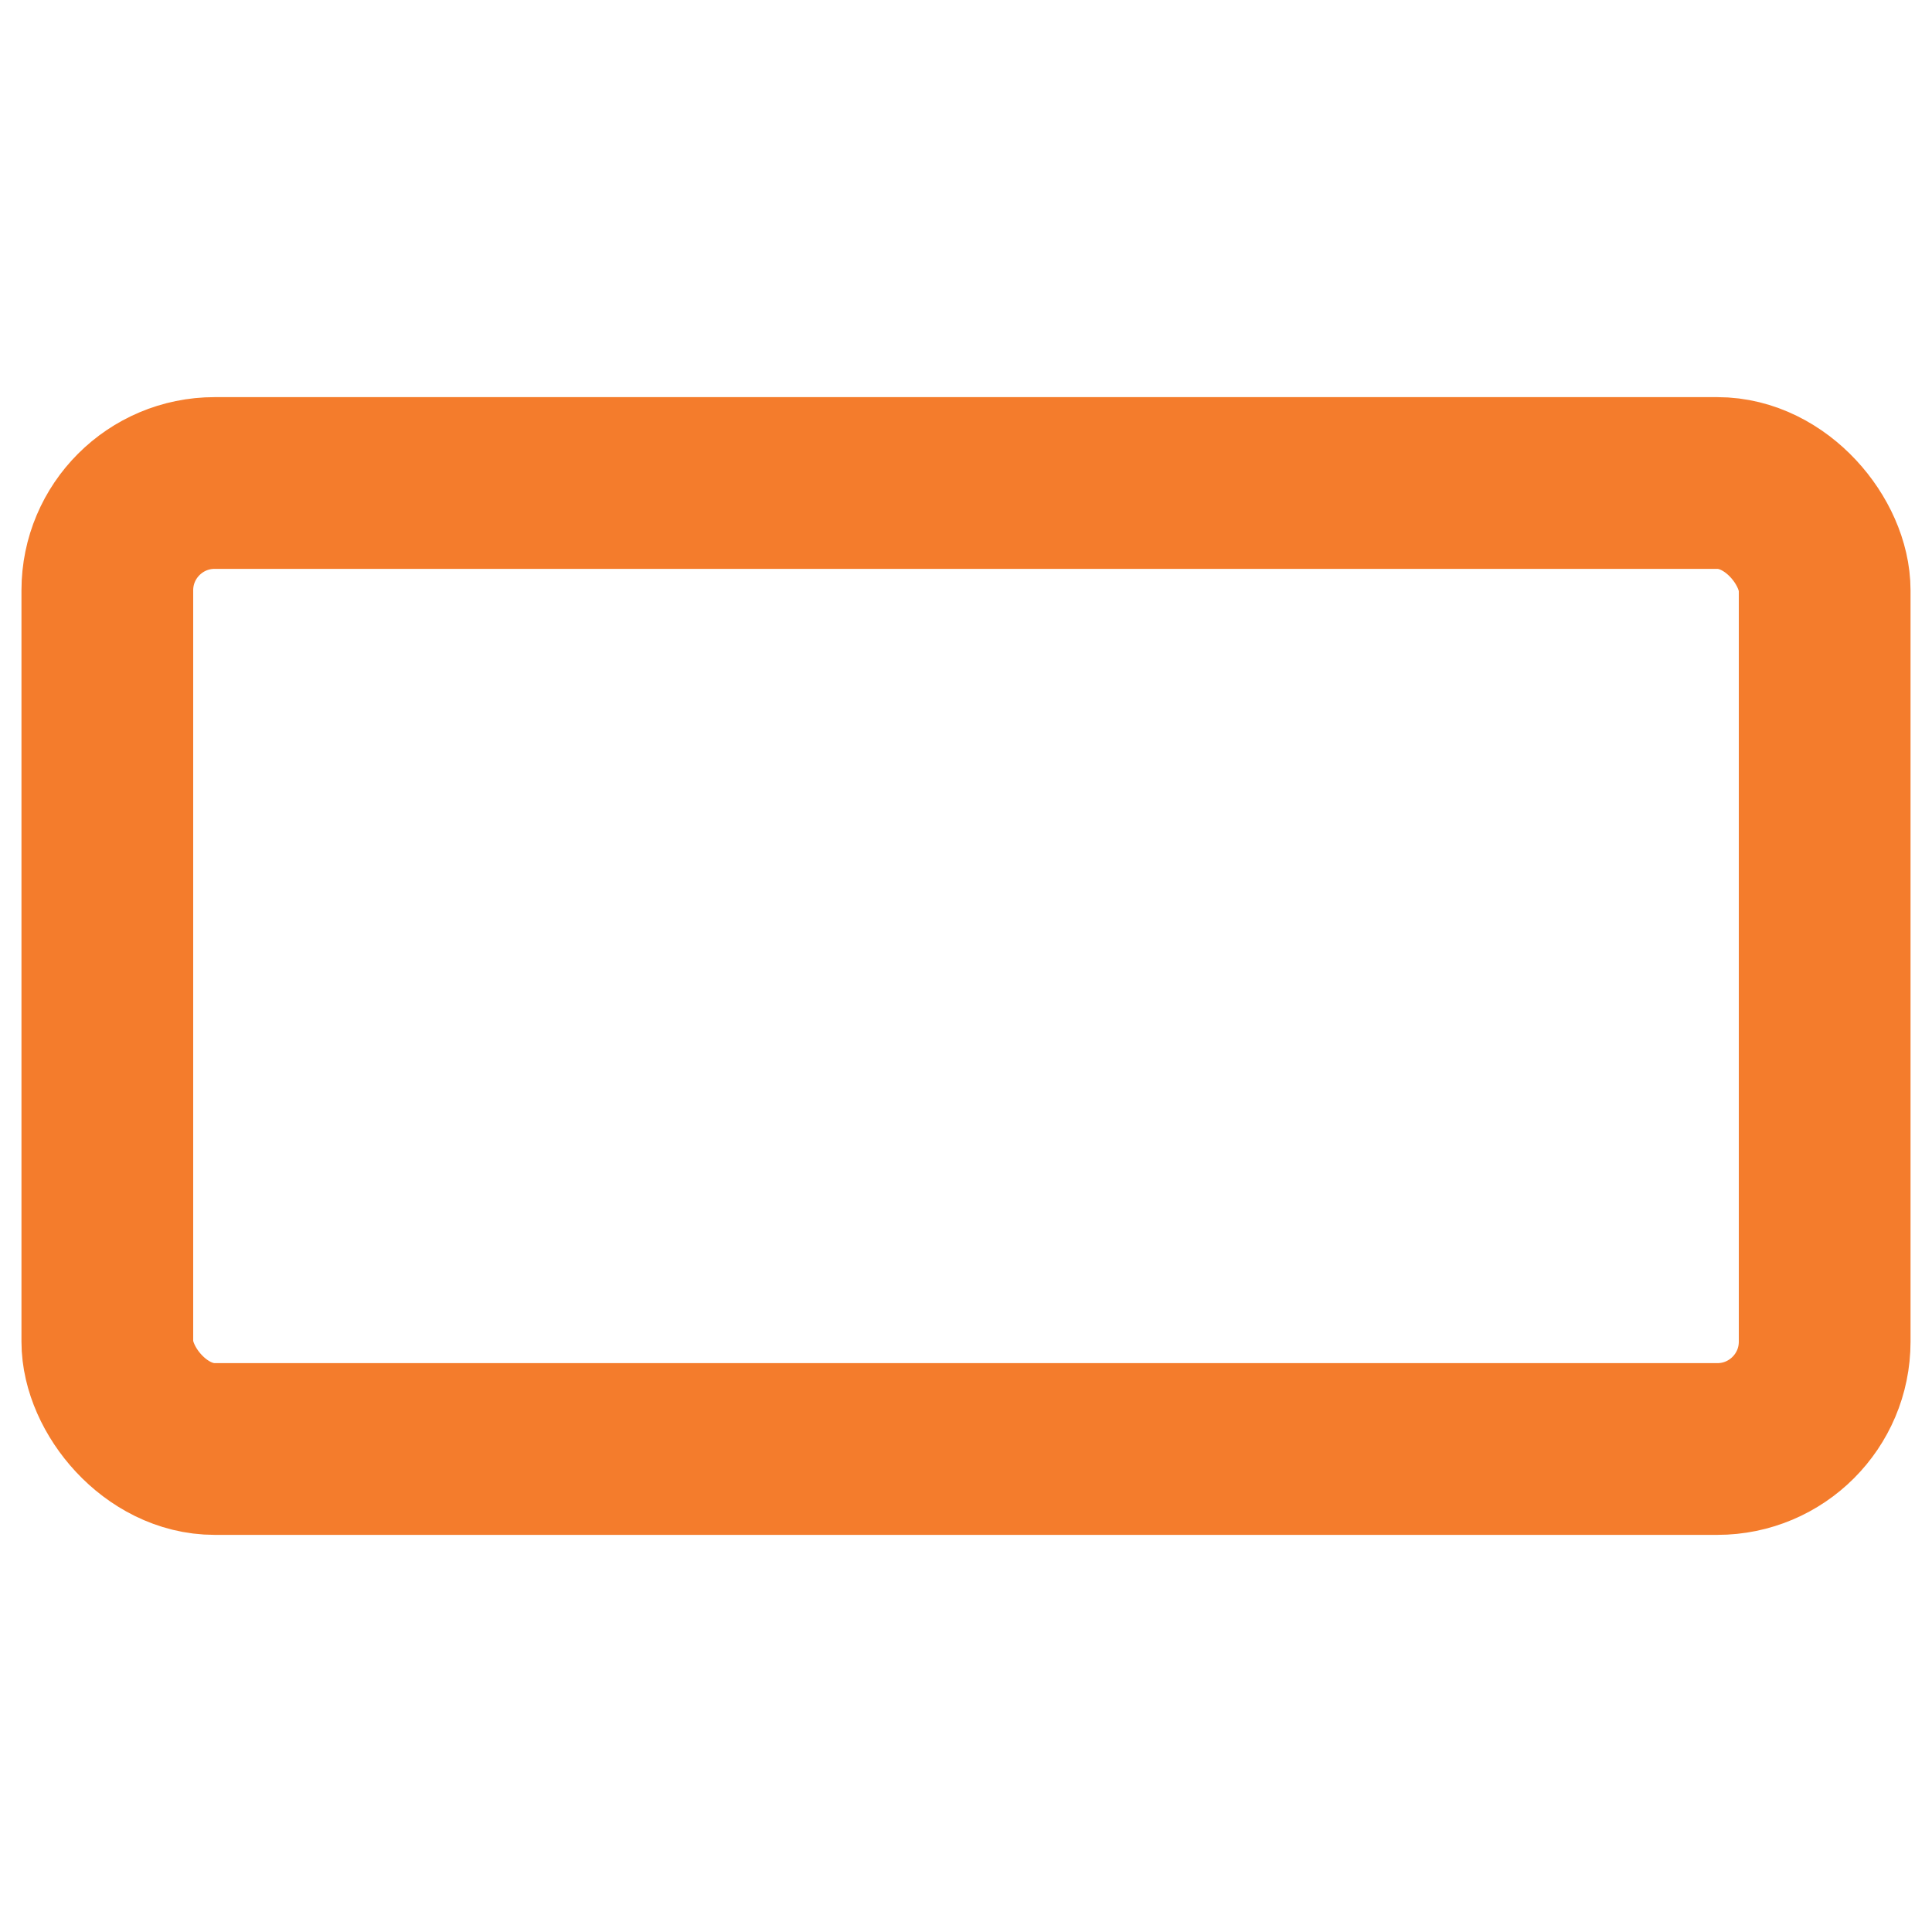 <?xml version="1.0" encoding="UTF-8"?>
<svg id="Layer_1" data-name="Layer 1" xmlns="http://www.w3.org/2000/svg" width="18" height="18" version="1.1" viewBox="0 0 18 18">
  <defs>
    <style>
      .cls-1 {
        fill: none;
        stroke: #f47c2c;
        stroke-linecap: round;
        stroke-linejoin: round;
        stroke-width: 1.6px;
      }
    </style>
  </defs>
  <rect class="cls-1" x="1" y="4.5" width="16" height="9" rx="1" ry="1"/>
</svg>